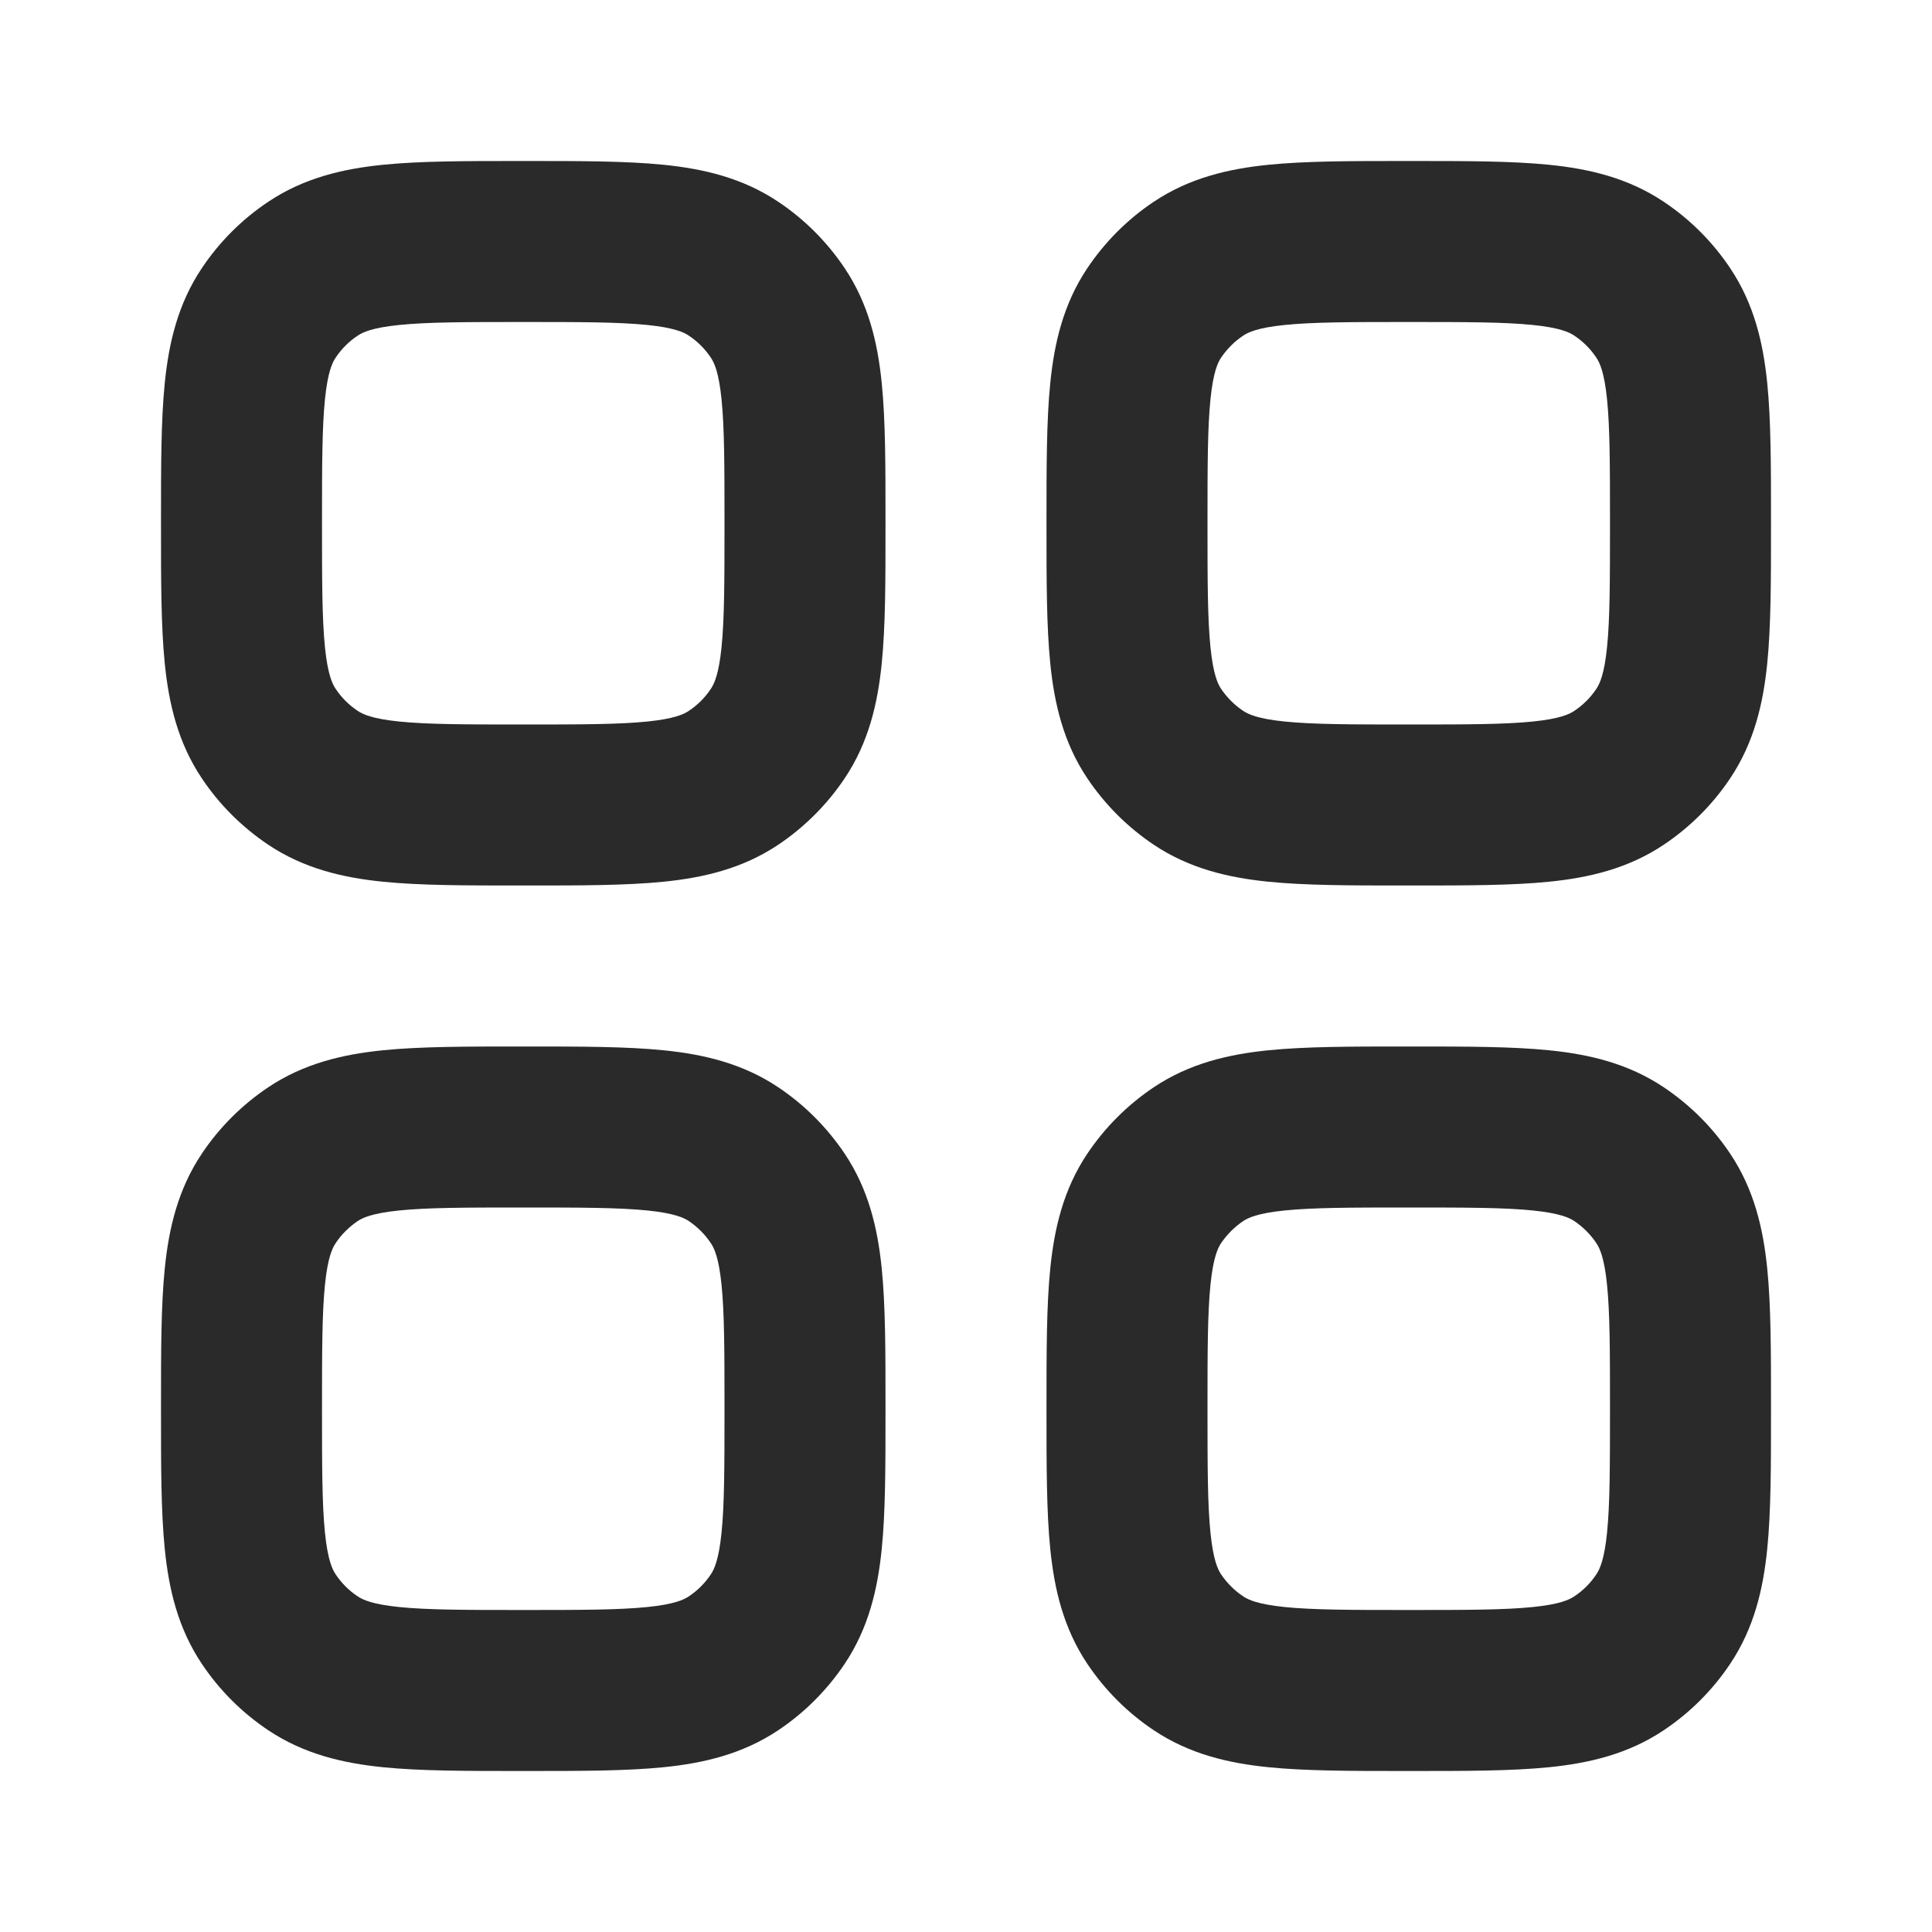 <svg width="24" height="24" viewBox="0 0 24 24" fill="none" xmlns="http://www.w3.org/2000/svg">
<path fill-rule="evenodd" clip-rule="evenodd" d="M6.451 2C6.468 2 6.484 2 6.5 2C6.516 2 6.532 2 6.549 2C7.209 2 7.779 2 8.244 2.047C8.738 2.097 9.223 2.209 9.667 2.506C9.994 2.724 10.275 3.006 10.494 3.333C10.791 3.777 10.903 4.262 10.953 4.756C11 5.221 11 5.791 11 6.451V6.549C11 7.209 11 7.779 10.953 8.244C10.903 8.738 10.791 9.223 10.494 9.667C10.275 9.994 9.994 10.275 9.667 10.494C9.223 10.791 8.738 10.903 8.244 10.953C7.779 11 7.209 11 6.549 11H6.451C5.791 11 5.221 11 4.756 10.953C4.262 10.903 3.777 10.791 3.333 10.494C3.006 10.275 2.724 9.994 2.506 9.667C2.209 9.223 2.097 8.738 2.047 8.244C2 7.779 2 7.209 2 6.549C2 6.532 2 6.516 2 6.5C2 6.484 2 6.468 2 6.451C2 5.791 2 5.221 2.047 4.756C2.097 4.262 2.209 3.777 2.506 3.333C2.724 3.006 3.006 2.724 3.333 2.506C3.777 2.209 4.262 2.097 4.756 2.047C5.221 2 5.791 2 6.451 2ZM4.958 4.037C4.623 4.071 4.505 4.128 4.444 4.169C4.335 4.241 4.241 4.335 4.169 4.444C4.128 4.505 4.071 4.623 4.037 4.958C4.001 5.31 4 5.777 4 6.5C4 7.223 4.001 7.69 4.037 8.042C4.071 8.377 4.128 8.495 4.169 8.556C4.241 8.665 4.335 8.759 4.444 8.831C4.505 8.872 4.623 8.929 4.958 8.963C5.31 8.999 5.777 9 6.5 9C7.223 9 7.69 8.999 8.042 8.963C8.377 8.929 8.495 8.872 8.556 8.831C8.665 8.759 8.759 8.665 8.831 8.556C8.872 8.495 8.929 8.377 8.963 8.042C8.999 7.69 9 7.223 9 6.5C9 5.777 8.999 5.31 8.963 4.958C8.929 4.623 8.872 4.505 8.831 4.444C8.759 4.335 8.665 4.241 8.556 4.169C8.495 4.128 8.377 4.071 8.042 4.037C7.69 4.001 7.223 4 6.5 4C5.777 4 5.31 4.001 4.958 4.037Z" fill="#2A2A2A"/>
<path fill-rule="evenodd" clip-rule="evenodd" d="M6.451 13C6.468 13 6.484 13 6.5 13C6.516 13 6.532 13 6.549 13C7.209 13 7.779 13 8.244 13.047C8.738 13.097 9.223 13.209 9.667 13.506C9.994 13.725 10.275 14.006 10.494 14.333C10.791 14.777 10.903 15.262 10.953 15.756C11 16.221 11 16.791 11 17.451V17.549C11 18.209 11 18.779 10.953 19.244C10.903 19.738 10.791 20.223 10.494 20.667C10.275 20.994 9.994 21.276 9.667 21.494C9.223 21.791 8.738 21.903 8.244 21.953C7.779 22 7.209 22 6.549 22H6.451C5.791 22 5.221 22 4.756 21.953C4.262 21.903 3.777 21.791 3.333 21.494C3.006 21.276 2.724 20.994 2.506 20.667C2.209 20.223 2.097 19.738 2.047 19.244C2 18.779 2 18.209 2 17.549C2 17.532 2 17.516 2 17.5C2 17.484 2 17.468 2 17.451C2 16.791 2 16.221 2.047 15.756C2.097 15.262 2.209 14.777 2.506 14.333C2.724 14.006 3.006 13.725 3.333 13.506C3.777 13.209 4.262 13.097 4.756 13.047C5.221 13 5.791 13 6.451 13ZM4.958 15.037C4.623 15.071 4.505 15.128 4.444 15.168C4.335 15.242 4.241 15.335 4.169 15.444C4.128 15.505 4.071 15.623 4.037 15.958C4.001 16.31 4 16.777 4 17.5C4 18.223 4.001 18.69 4.037 19.042C4.071 19.377 4.128 19.495 4.169 19.556C4.241 19.665 4.335 19.759 4.444 19.831C4.505 19.872 4.623 19.929 4.958 19.963C5.31 19.999 5.777 20 6.5 20C7.223 20 7.69 19.999 8.042 19.963C8.377 19.929 8.495 19.872 8.556 19.831C8.665 19.759 8.759 19.665 8.831 19.556C8.872 19.495 8.929 19.377 8.963 19.042C8.999 18.69 9 18.223 9 17.5C9 16.777 8.999 16.31 8.963 15.958C8.929 15.623 8.872 15.505 8.831 15.444C8.759 15.335 8.665 15.242 8.556 15.168C8.495 15.128 8.377 15.071 8.042 15.037C7.69 15.001 7.223 15 6.5 15C5.777 15 5.31 15.001 4.958 15.037Z" fill="#2A2A2A"/>
<path fill-rule="evenodd" clip-rule="evenodd" d="M17.451 2C17.468 2 17.484 2 17.5 2C17.516 2 17.532 2 17.549 2C18.209 2 18.779 2 19.244 2.047C19.738 2.097 20.223 2.209 20.667 2.506C20.994 2.724 21.276 3.006 21.494 3.333C21.791 3.777 21.903 4.262 21.953 4.756C22 5.221 22 5.791 22 6.451V6.549C22 7.209 22 7.779 21.953 8.244C21.903 8.738 21.791 9.223 21.494 9.667C21.276 9.994 20.994 10.275 20.667 10.494C20.223 10.791 19.738 10.903 19.244 10.953C18.779 11 18.209 11 17.549 11H17.451C16.791 11 16.221 11 15.756 10.953C15.262 10.903 14.777 10.791 14.333 10.494C14.006 10.275 13.725 9.994 13.506 9.667C13.209 9.223 13.097 8.738 13.047 8.244C13 7.779 13 7.209 13 6.549C13 6.532 13 6.516 13 6.5C13 6.484 13 6.468 13 6.451C13 5.791 13 5.221 13.047 4.756C13.097 4.262 13.209 3.777 13.506 3.333C13.725 3.006 14.006 2.724 14.333 2.506C14.777 2.209 15.262 2.097 15.756 2.047C16.221 2 16.791 2 17.451 2ZM15.958 4.037C15.623 4.071 15.505 4.128 15.444 4.169C15.335 4.241 15.242 4.335 15.168 4.444C15.128 4.505 15.071 4.623 15.037 4.958C15.001 5.31 15 5.777 15 6.5C15 7.223 15.001 7.69 15.037 8.042C15.071 8.377 15.128 8.495 15.168 8.556C15.242 8.665 15.335 8.759 15.444 8.831C15.505 8.872 15.623 8.929 15.958 8.963C16.31 8.999 16.777 9 17.5 9C18.223 9 18.69 8.999 19.042 8.963C19.377 8.929 19.495 8.872 19.556 8.831C19.665 8.759 19.759 8.665 19.831 8.556C19.872 8.495 19.929 8.377 19.963 8.042C19.999 7.69 20 7.223 20 6.5C20 5.777 19.999 5.31 19.963 4.958C19.929 4.623 19.872 4.505 19.831 4.444C19.759 4.335 19.665 4.241 19.556 4.169C19.495 4.128 19.377 4.071 19.042 4.037C18.69 4.001 18.223 4 17.5 4C16.777 4 16.31 4.001 15.958 4.037Z" fill="#2A2A2A"/>
<path fill-rule="evenodd" clip-rule="evenodd" d="M17.451 13C17.468 13 17.484 13 17.5 13C17.516 13 17.532 13 17.549 13C18.209 13 18.779 13 19.244 13.047C19.738 13.097 20.223 13.209 20.667 13.506C20.994 13.725 21.276 14.006 21.494 14.333C21.791 14.777 21.903 15.262 21.953 15.756C22 16.221 22 16.791 22 17.451V17.549C22 18.209 22 18.779 21.953 19.244C21.903 19.738 21.791 20.223 21.494 20.667C21.276 20.994 20.994 21.276 20.667 21.494C20.223 21.791 19.738 21.903 19.244 21.953C18.779 22 18.209 22 17.549 22H17.451C16.791 22 16.221 22 15.756 21.953C15.262 21.903 14.777 21.791 14.333 21.494C14.006 21.276 13.725 20.994 13.506 20.667C13.209 20.223 13.097 19.738 13.047 19.244C13 18.779 13 18.209 13 17.549C13 17.532 13 17.516 13 17.5C13 17.484 13 17.468 13 17.451C13 16.791 13 16.221 13.047 15.756C13.097 15.262 13.209 14.777 13.506 14.333C13.725 14.006 14.006 13.725 14.333 13.506C14.777 13.209 15.262 13.097 15.756 13.047C16.221 13 16.791 13 17.451 13ZM15.958 15.037C15.623 15.071 15.505 15.128 15.444 15.168C15.335 15.242 15.242 15.335 15.168 15.444C15.128 15.505 15.071 15.623 15.037 15.958C15.001 16.31 15 16.777 15 17.5C15 18.223 15.001 18.69 15.037 19.042C15.071 19.377 15.128 19.495 15.168 19.556C15.242 19.665 15.335 19.759 15.444 19.831C15.505 19.872 15.623 19.929 15.958 19.963C16.31 19.999 16.777 20 17.5 20C18.223 20 18.69 19.999 19.042 19.963C19.377 19.929 19.495 19.872 19.556 19.831C19.665 19.759 19.759 19.665 19.831 19.556C19.872 19.495 19.929 19.377 19.963 19.042C19.999 18.69 20 18.223 20 17.5C20 16.777 19.999 16.31 19.963 15.958C19.929 15.623 19.872 15.505 19.831 15.444C19.759 15.335 19.665 15.242 19.556 15.168C19.495 15.128 19.377 15.071 19.042 15.037C18.69 15.001 18.223 15 17.5 15C16.777 15 16.31 15.001 15.958 15.037Z" fill="#2A2A2A"/>
</svg>
